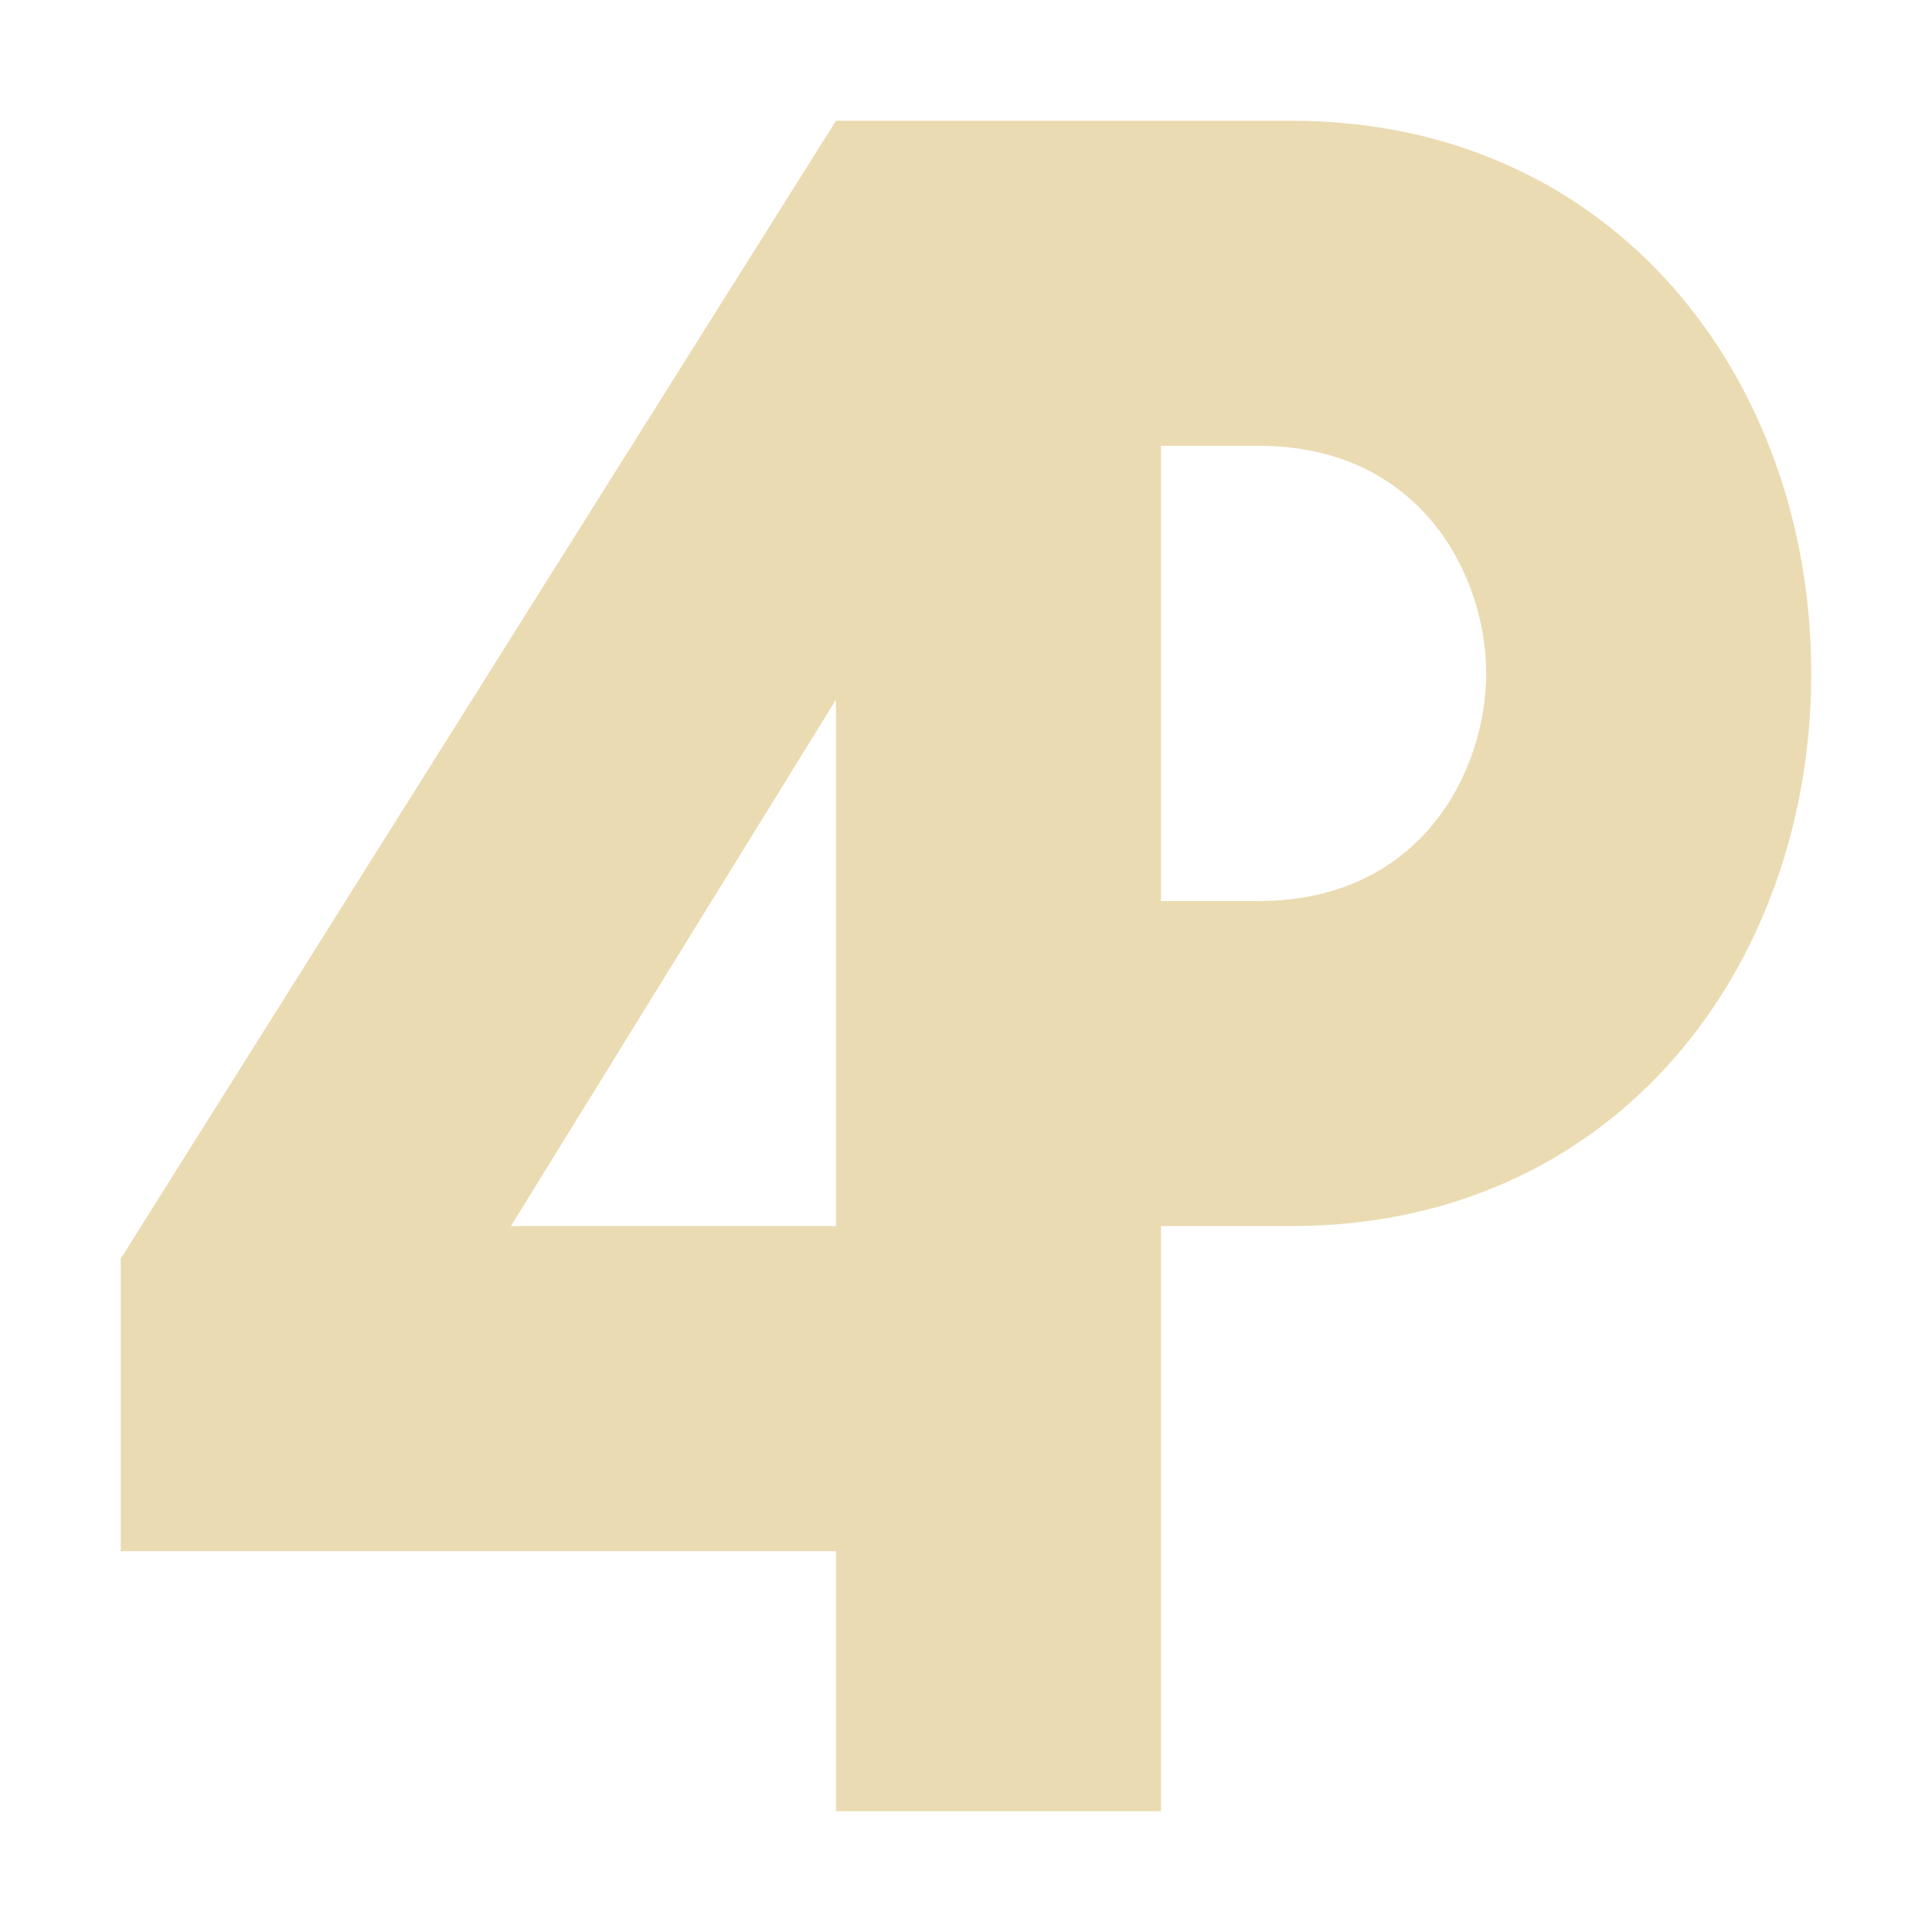 <svg width="16" height="16" style="isolation:isolate" version="1.1" viewBox="0 0 16 16" xmlns="http://www.w3.org/2000/svg">
 <defs>
  <style type="text/css">.ColorScheme-Text { color:#ebdbb2; } .ColorScheme-Highlight { color:#458588; }</style>
  <clipPath id="_clipPath_iz0puOzrcW1DrN69mIu4v7NU39gJF2qw">
   <rect width="16" height="16"/>
  </clipPath>
 </defs>
 <g clip-path="url(#_clipPath_iz0puOzrcW1DrN69mIu4v7NU39gJF2qw)">
  <path class="ColorScheme-Text" d="m6.923 1-5.923 9.423v2.423h5.923v2.154h2.692v-4.846h1.077c2.693 0 4.308-2.154 4.308-4.577s-1.615-4.577-4.308-4.577h-3.769zm2.692 2.692h0.808c1.346 0 1.885 1.077 1.885 1.885s-0.539 1.885-1.885 1.885h-0.808m-2.692-1.668v4.36h-2.692" fill="currentColor"/>
 </g>
</svg>
